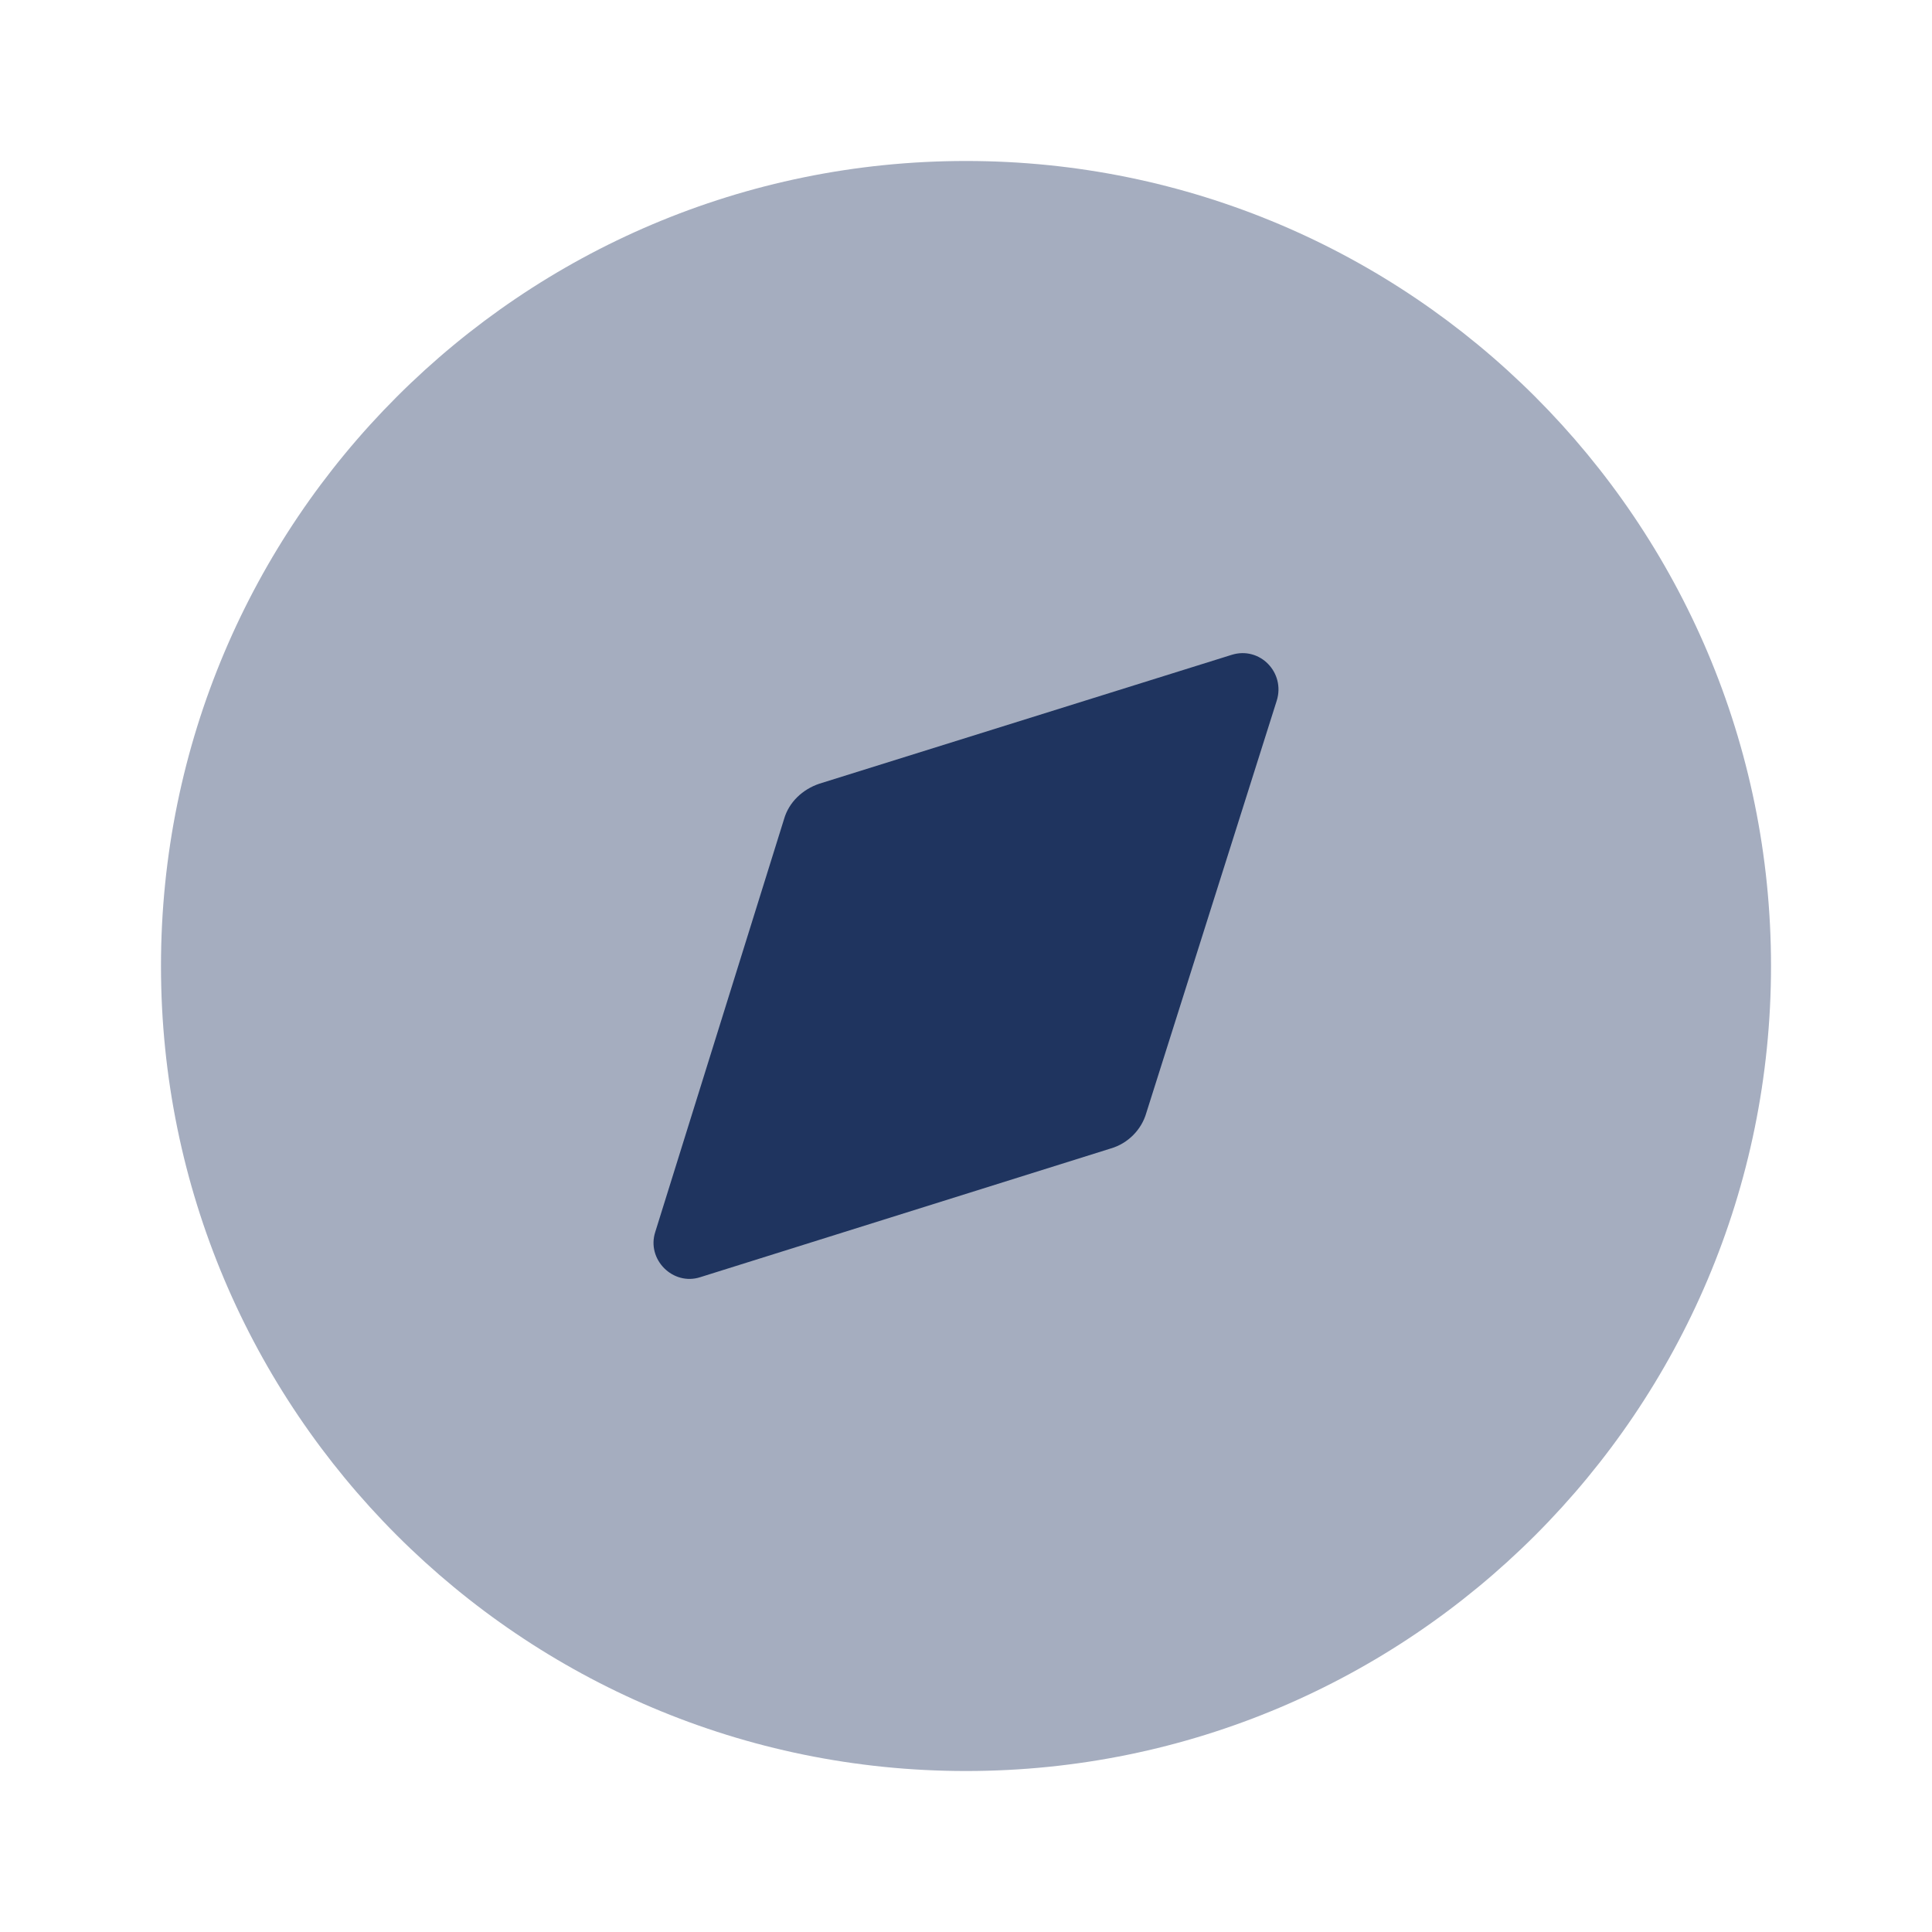 <svg width="40" height="40" viewBox="0 0 40 40" fill="none" xmlns="http://www.w3.org/2000/svg">
<path opacity="0.4" d="M36.667 20C36.667 29.205 29.205 36.667 20 36.667C10.795 36.667 3.333 29.205 3.333 20C3.333 10.797 10.795 3.333 20 3.333C29.205 3.333 36.667 10.797 36.667 20Z" fill="#1F345F"/>
<path d="M26.433 14.508L23.733 23.042C23.633 23.392 23.35 23.675 23 23.777L14.5 26.442C13.933 26.627 13.383 26.075 13.566 25.508L16.233 16.958C16.333 16.608 16.616 16.342 16.966 16.225L25.5 13.558C26.083 13.375 26.616 13.925 26.433 14.508Z" fill="#1F345F"/>
</svg>

